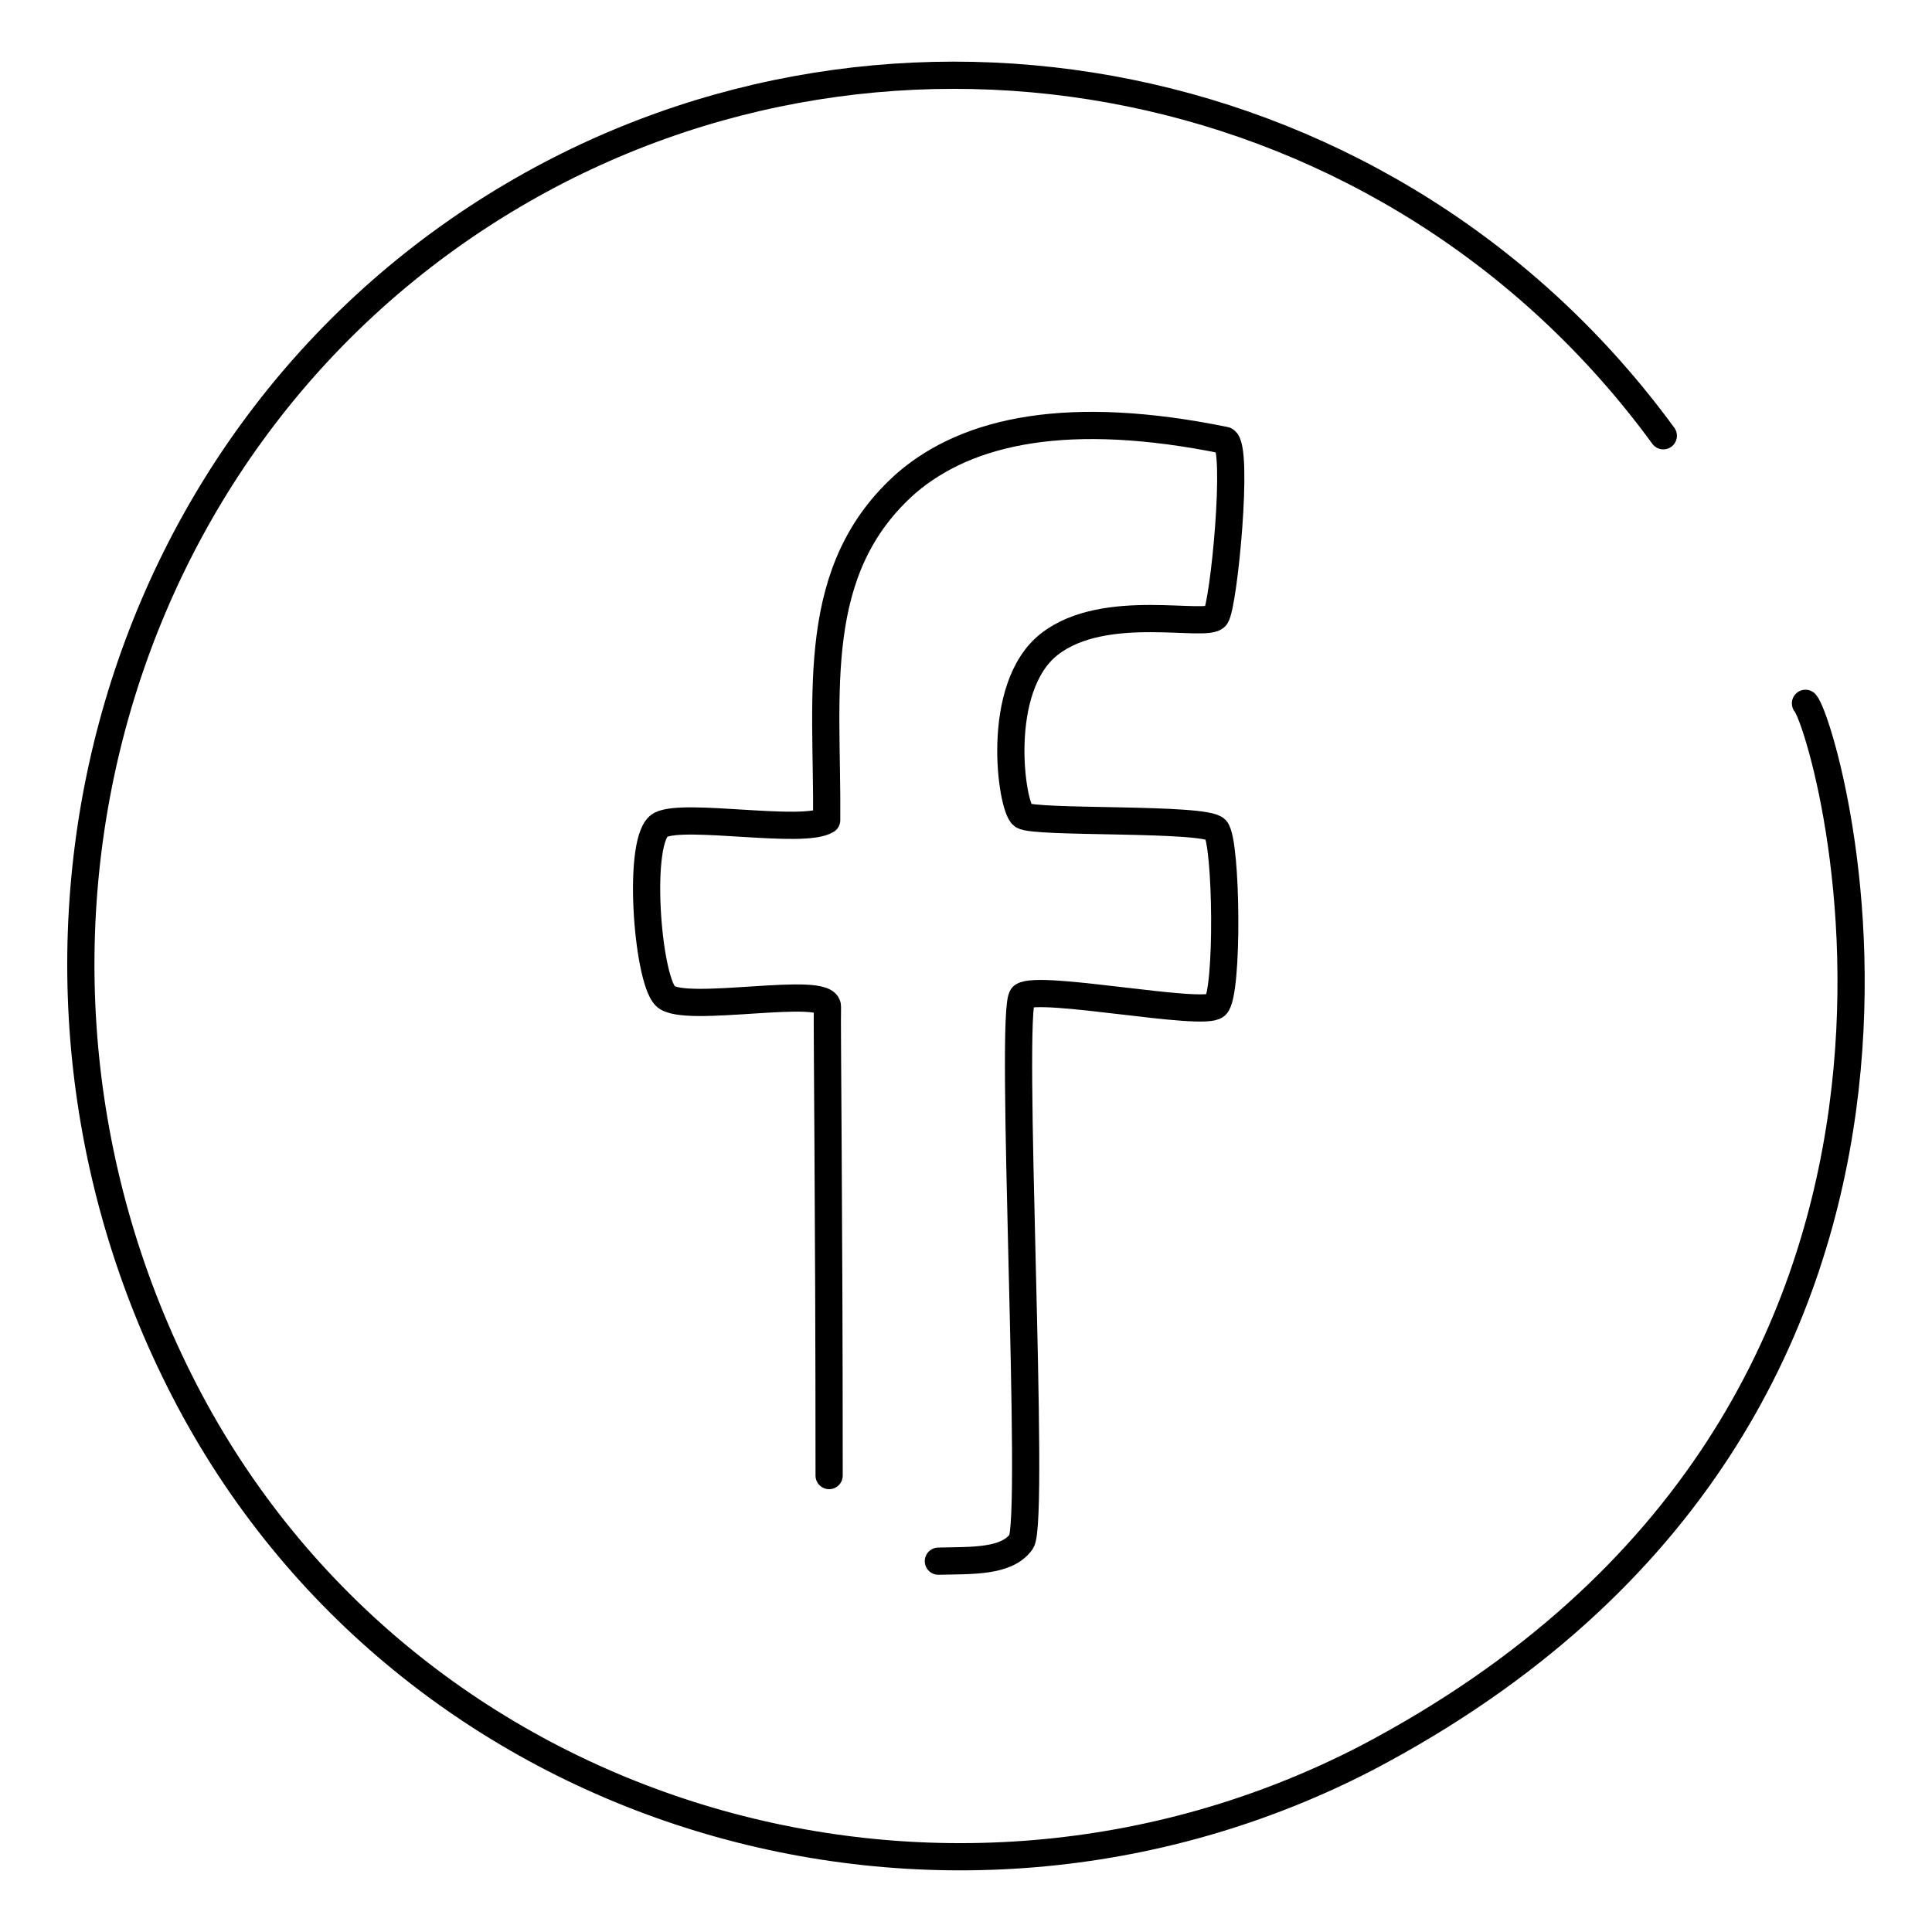 <?xml version="1.0" encoding="UTF-8" standalone="no"?>
<svg
   height="71"
   id="Layer_1"
   version="1.1"
   viewBox="0 0 71 71"
   width="71"
   xml:space="preserve"
   sodipodi:docname="facebook-domainerichoux.svg"
   inkscape:version="1.2.2 (732a01da63, 2022-12-09)"
   xmlns:inkscape="http://www.inkscape.org/namespaces/inkscape"
   xmlns:sodipodi="http://sodipodi.sourceforge.net/DTD/sodipodi-0.dtd"
   xmlns="http://www.w3.org/2000/svg"
   xmlns:svg="http://www.w3.org/2000/svg"><defs
     id="defs13" /><sodipodi:namedview
     id="namedview11"
     pagecolor="#ffffff"
     bordercolor="#666666"
     borderopacity="1.0"
     inkscape:showpageshadow="2"
     inkscape:pageopacity="0.0"
     inkscape:pagecheckerboard="0"
     inkscape:deskcolor="#d1d1d1"
     showgrid="false"
     inkscape:zoom="6.9765625"
     inkscape:cx="22.432251"
     inkscape:cy="32.25084"
     inkscape:window-width="1920"
     inkscape:window-height="1017"
     inkscape:window-x="-8"
     inkscape:window-y="-8"
     inkscape:window-maximized="1"
     inkscape:current-layer="g8"
     showguides="true" /><style
     type="text/css"
     id="style2">
	.st0{fill:none;stroke:#000000;stroke-width:4;stroke-linecap:round;stroke-linejoin:round;stroke-miterlimit:10;}
</style><g
     id="g8"><path
       class="st0"
       d="m 30.47,54.227 c 0,-9.884 -0.084,-16.649 -0.062,-17.229 0.032,-0.827 -5.281,0.289 -5.956,-0.391 -0.674,-0.679 -1.062,-5.851 -0.167,-6.297 0.895,-0.445 5.244,0.363 6.095,-0.169 0.042,-4.658 -0.689,-9.223 2.961,-12.416 1.104,-0.938 2.582,-1.637 4.557,-1.933 1.886,-0.283 4.225,-0.2 7.124,0.392 0.51,0.256 -0.042,6.021 -0.34,6.468 -0.298,0.447 -4.079,-0.574 -6.118,1.021 -2.039,1.596 -1.4,5.999 -0.975,6.297 0.425,0.298 6.69,0.064 7.093,0.511 0.403,0.447 0.467,6.042 0,6.468 -0.467,0.426 -6.472,-0.775 -7.098,-0.34 -0.515,0.358 0.48,19.297 -0.054,20.048 -0.535,0.751 -1.816,0.686 -3.045,0.715"
       id="path4"
       sodipodi:nodetypes="ccssccscssssscsc"
       style="stroke-width:1;stroke-dasharray:none" /><path
       class="st0"
       d="M 61.126,16.014 C 51.214,2.454 32.838,-1.069 18.86,7.173 3.754,16.08 -1.266,35.504 6.777,51.098 14.93,66.908 34.634,72.68 50.236,64.597 74.549,51.815 67.153,26.765 66.35,25.847"
       id="path6"
       style="stroke-width:1;stroke-dasharray:none"
       sodipodi:nodetypes="ccccc" /></g></svg>
